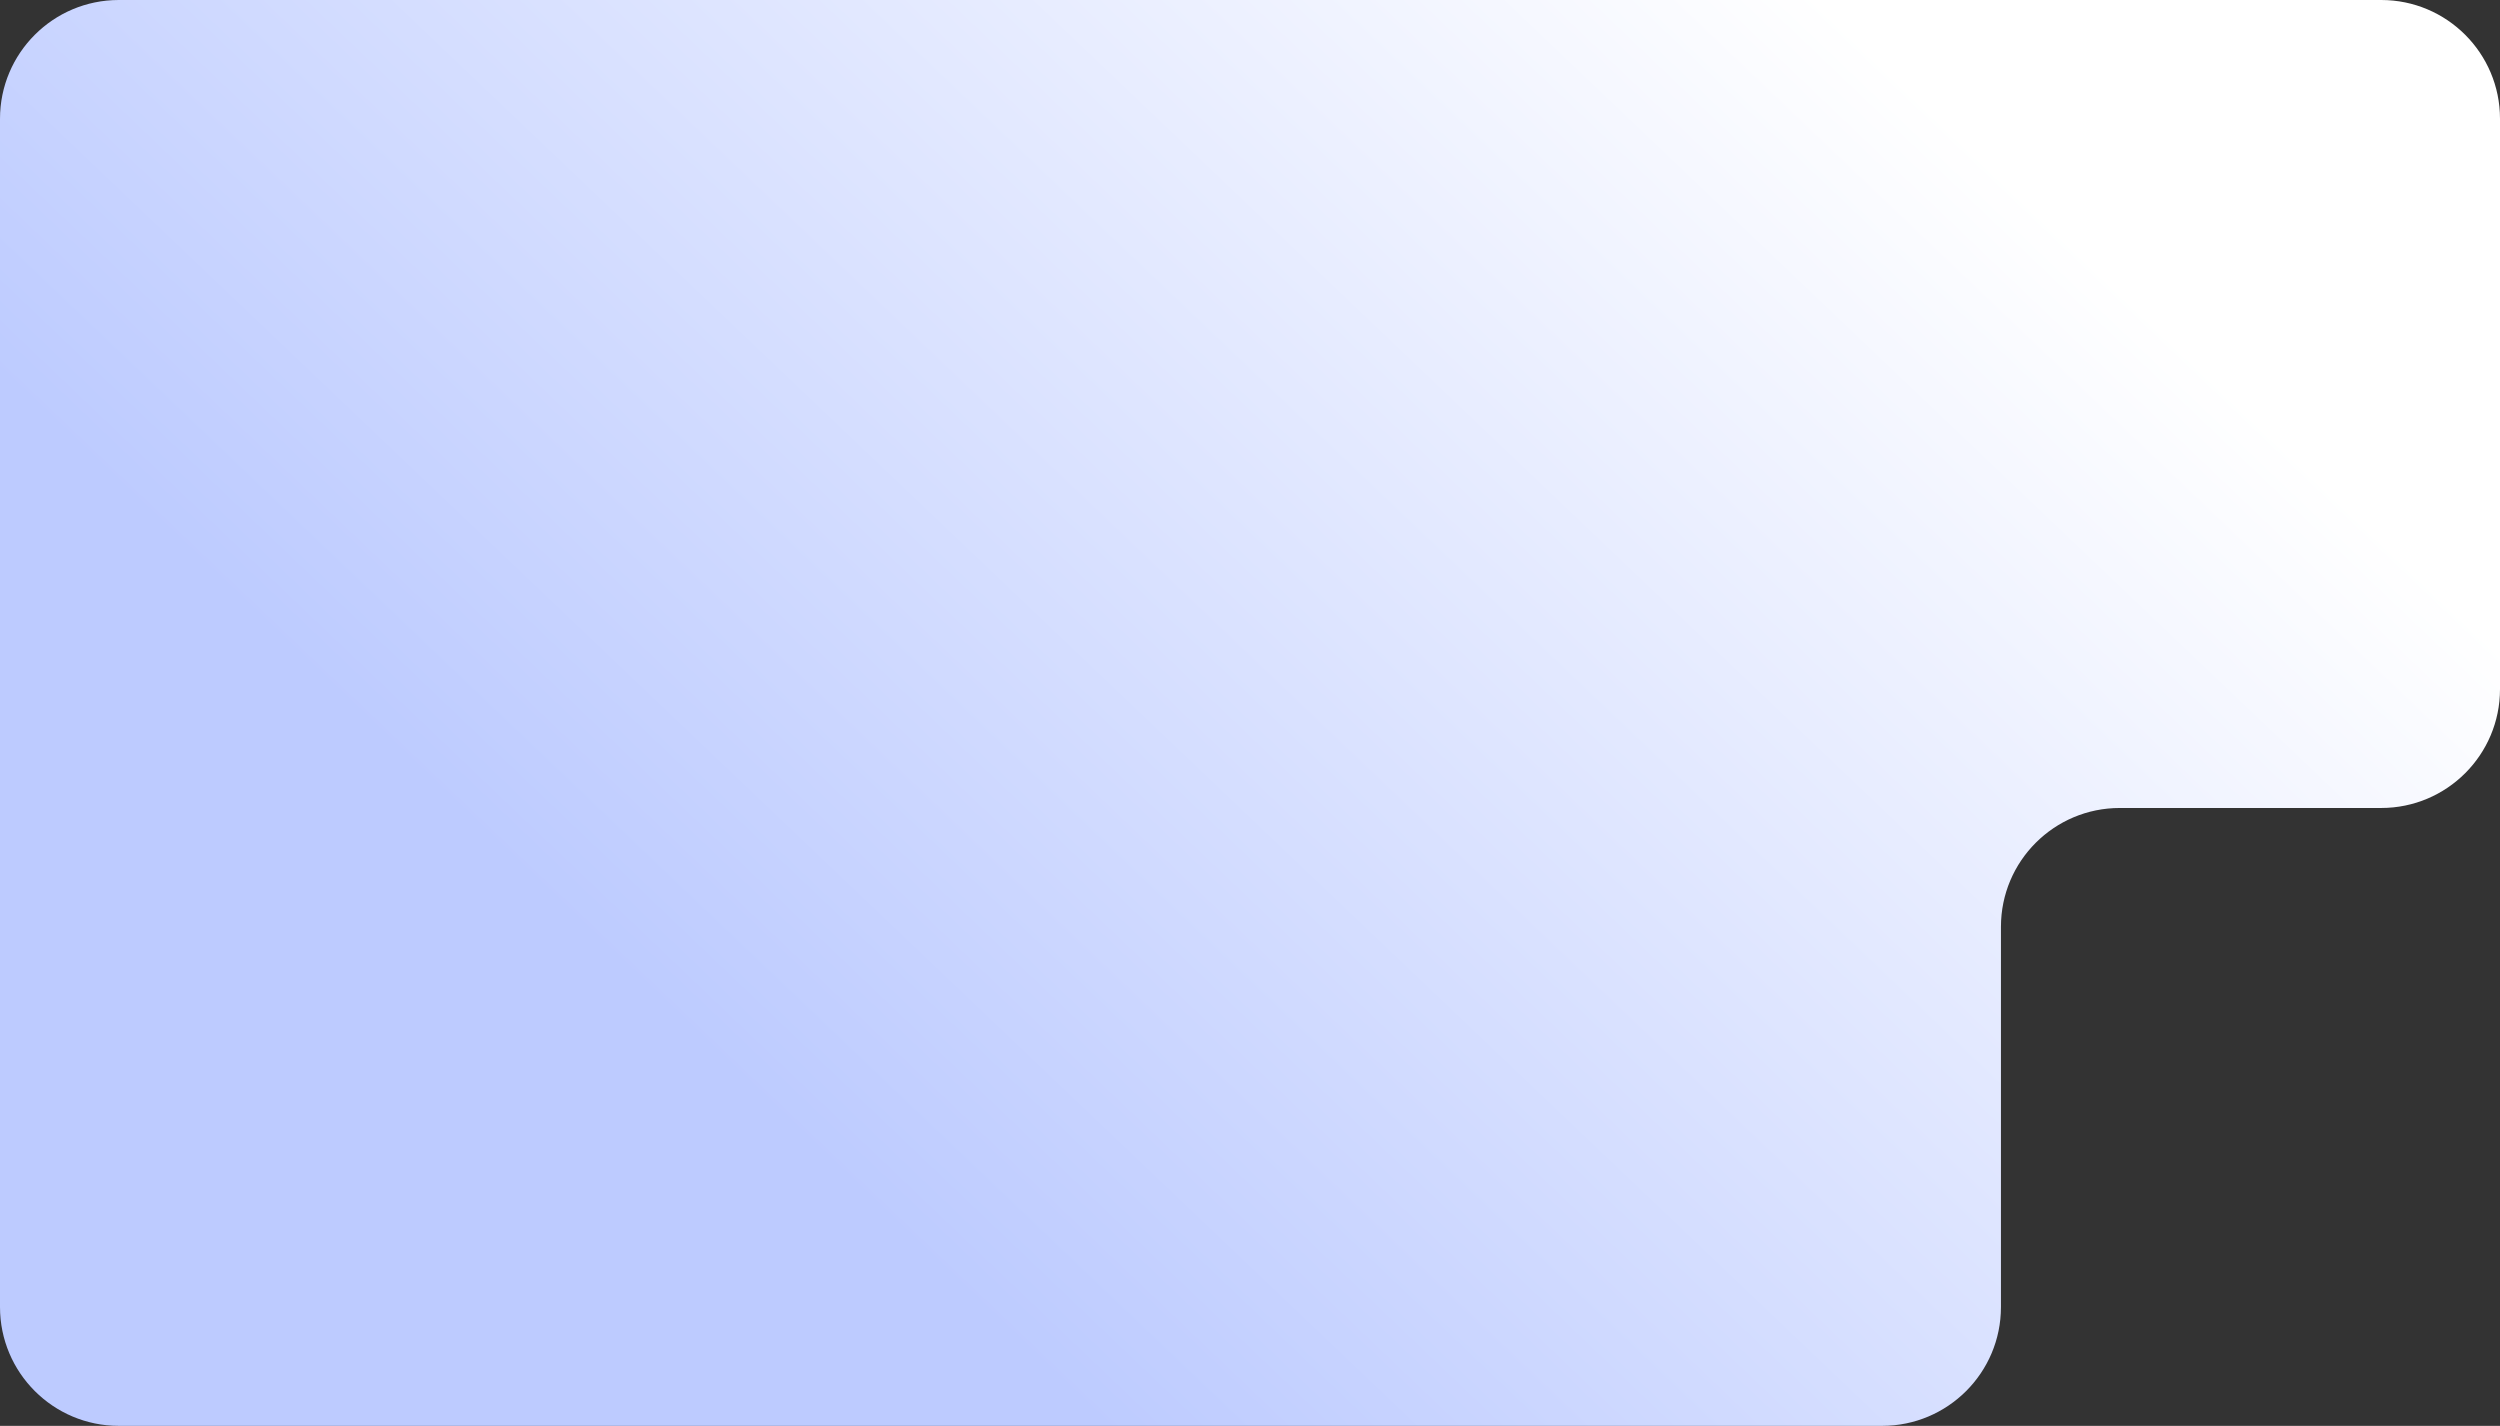 <?xml version="1.0" encoding="UTF-8"?> <svg xmlns="http://www.w3.org/2000/svg" width="526" height="300" viewBox="0 0 526 300" fill="none"><rect x="0" y="0" width="526" height="300" fill="#333333" stroke="none"/><path fill-rule="evenodd" clip-rule="evenodd" d="M70 0H25C11.193 0 0 11.193 0 25V275C0 288.807 11.193 300 25 300H396C409.807 300 421 288.807 421 275V195C421 181.193 432.193 170 446 170H501C514.807 170 526 158.807 526 145V25C526 11.193 514.807 0 501 0H421H70Z" fill="url(#paint0_linear_9114_13356)"></path><defs><linearGradient id="paint0_linear_9114_13356" x1="374" y1="-9.5" x2="151.287" y2="224.305" gradientUnits="userSpaceOnUse"><stop stop-color="white"></stop><stop offset="1" stop-color="#BDCBFF"></stop></linearGradient></defs></svg> 